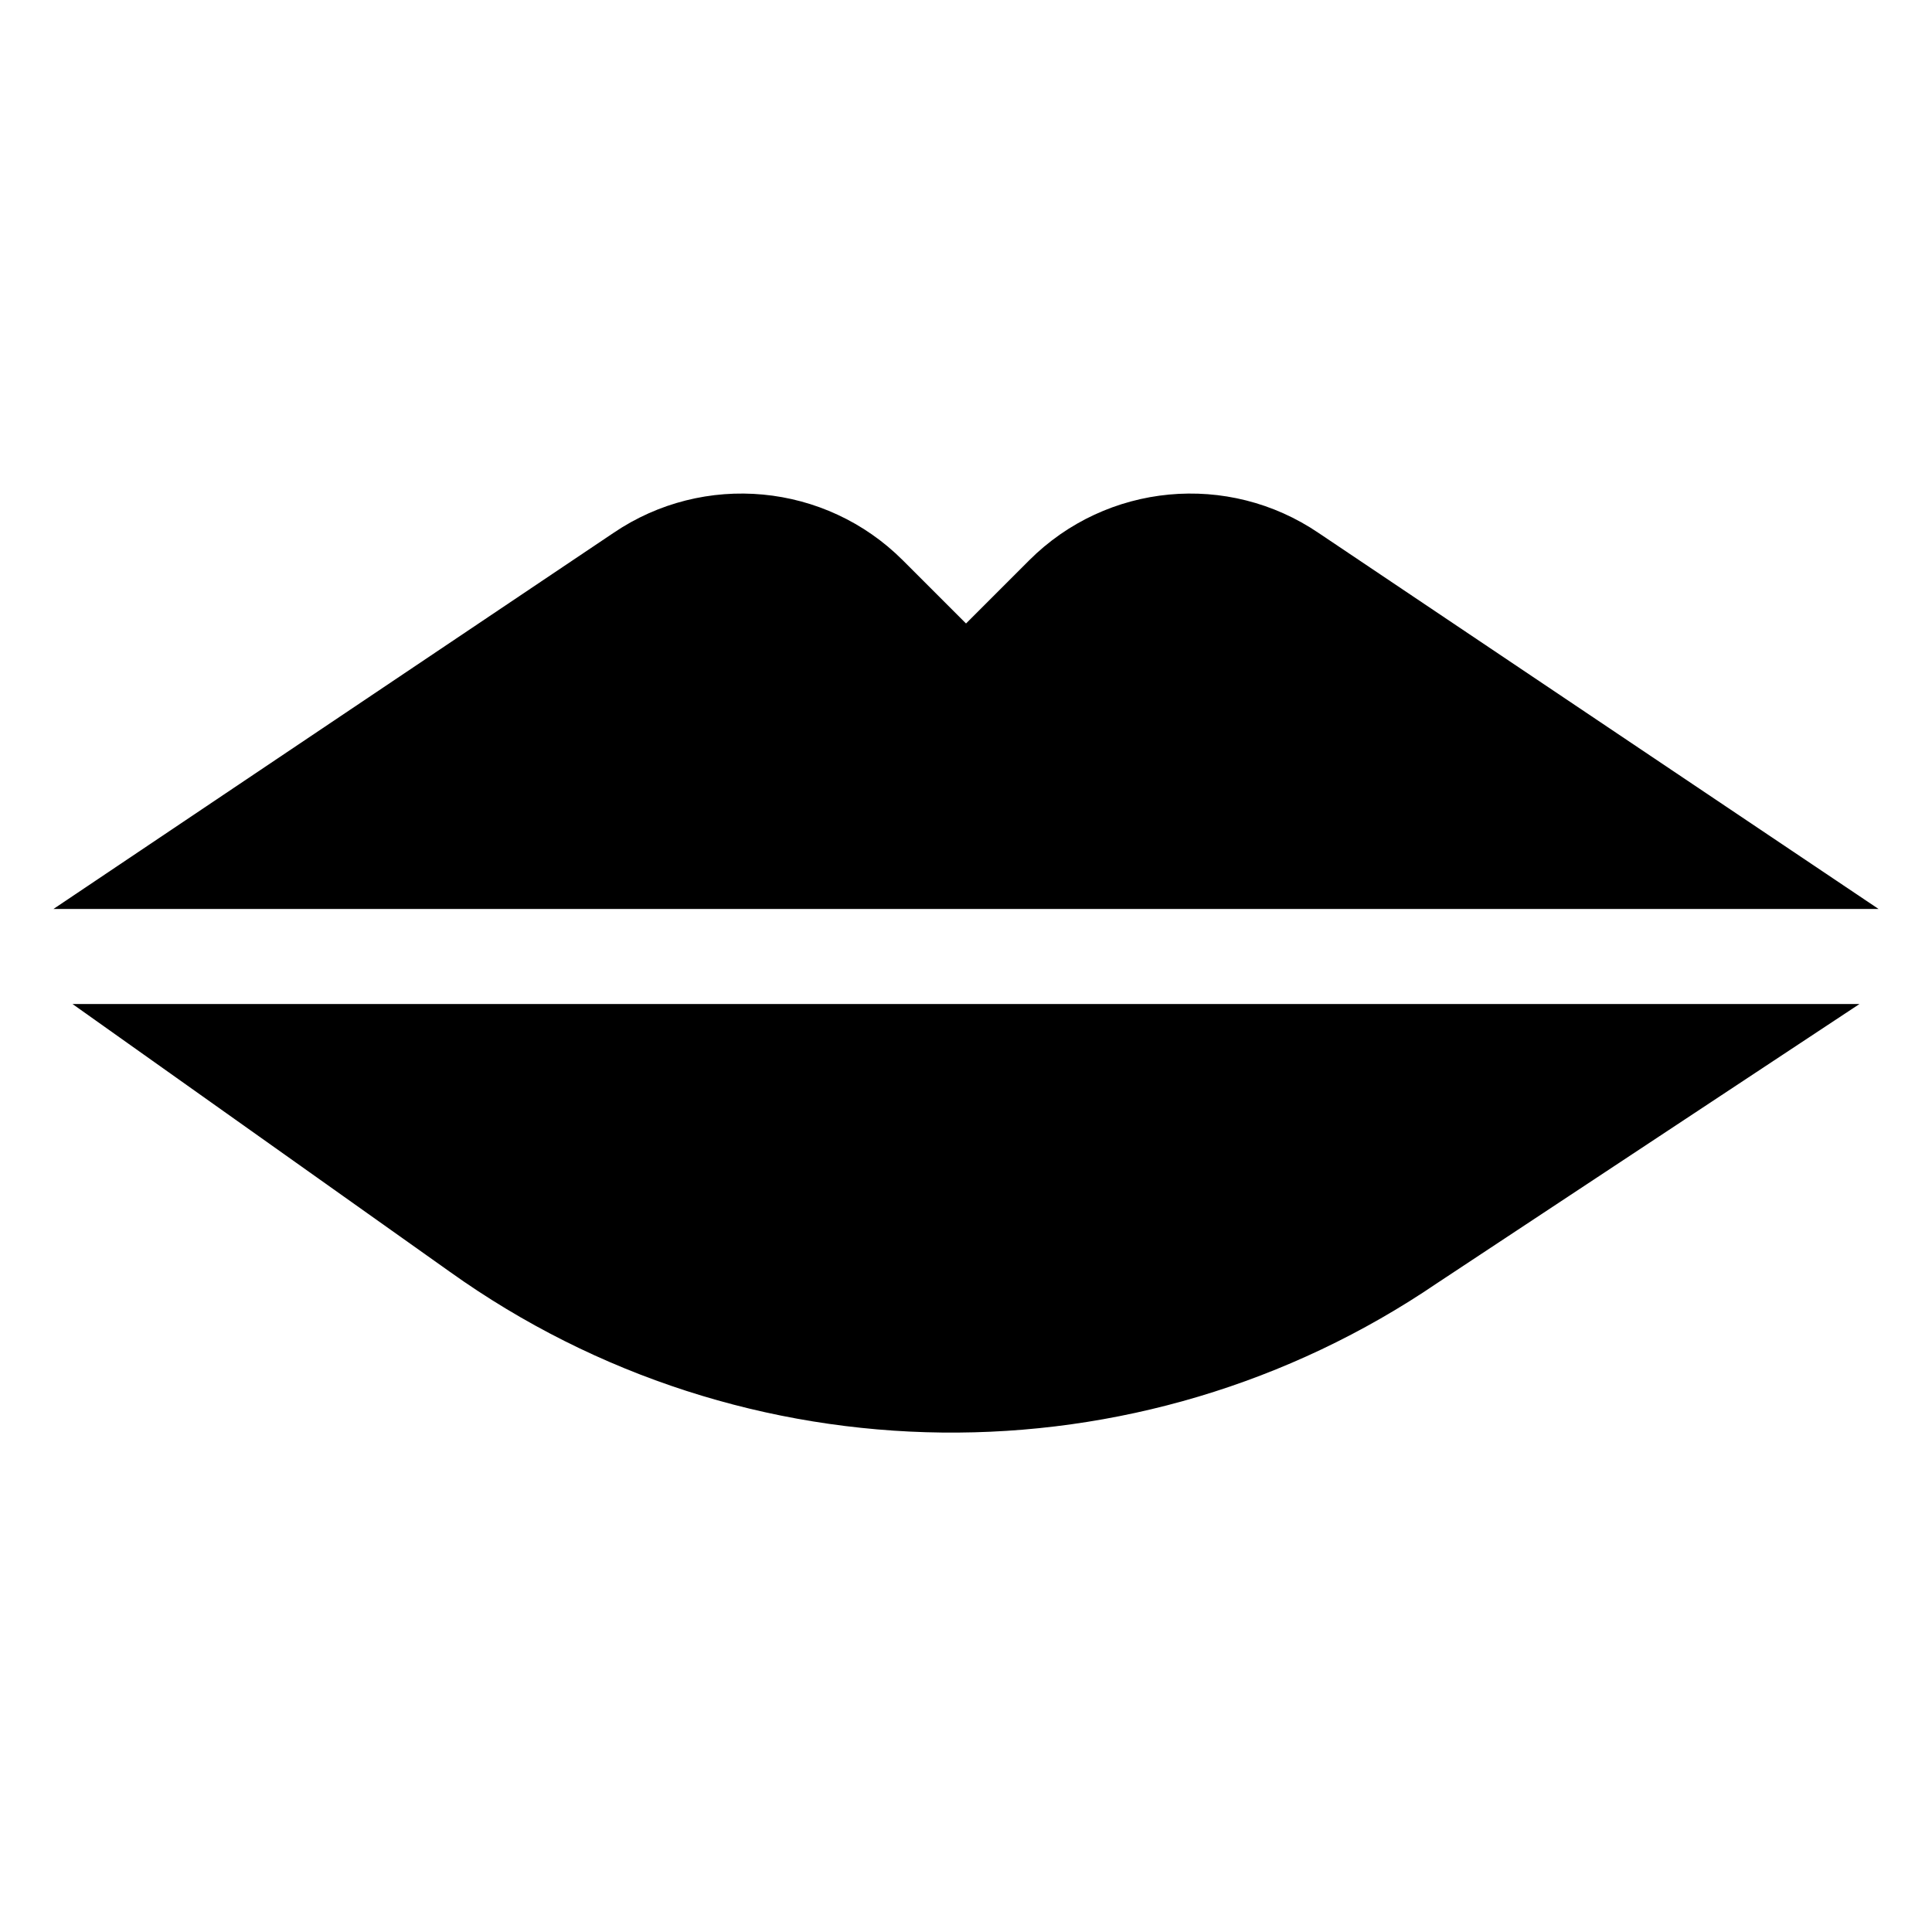 <?xml version="1.0" encoding="UTF-8"?>
<!-- Uploaded to: SVG Repo, www.svgrepo.com, Generator: SVG Repo Mixer Tools -->
<svg fill="#000000" width="800px" height="800px" version="1.1" viewBox="144 144 512 512" xmlns="http://www.w3.org/2000/svg">
 <path d="m163.21 410.07h473.58l-111.8 73.883c-79.25 53.984-183.75 52.82-261.78-2.918zm330.26-124.81c-24-16.32-56.215-13.281-76.742 7.246l-16.723 16.723-16.727-16.727c-20.523-20.523-52.738-23.562-76.742-7.246l-148.36 99.625h483.66z"/>
</svg>